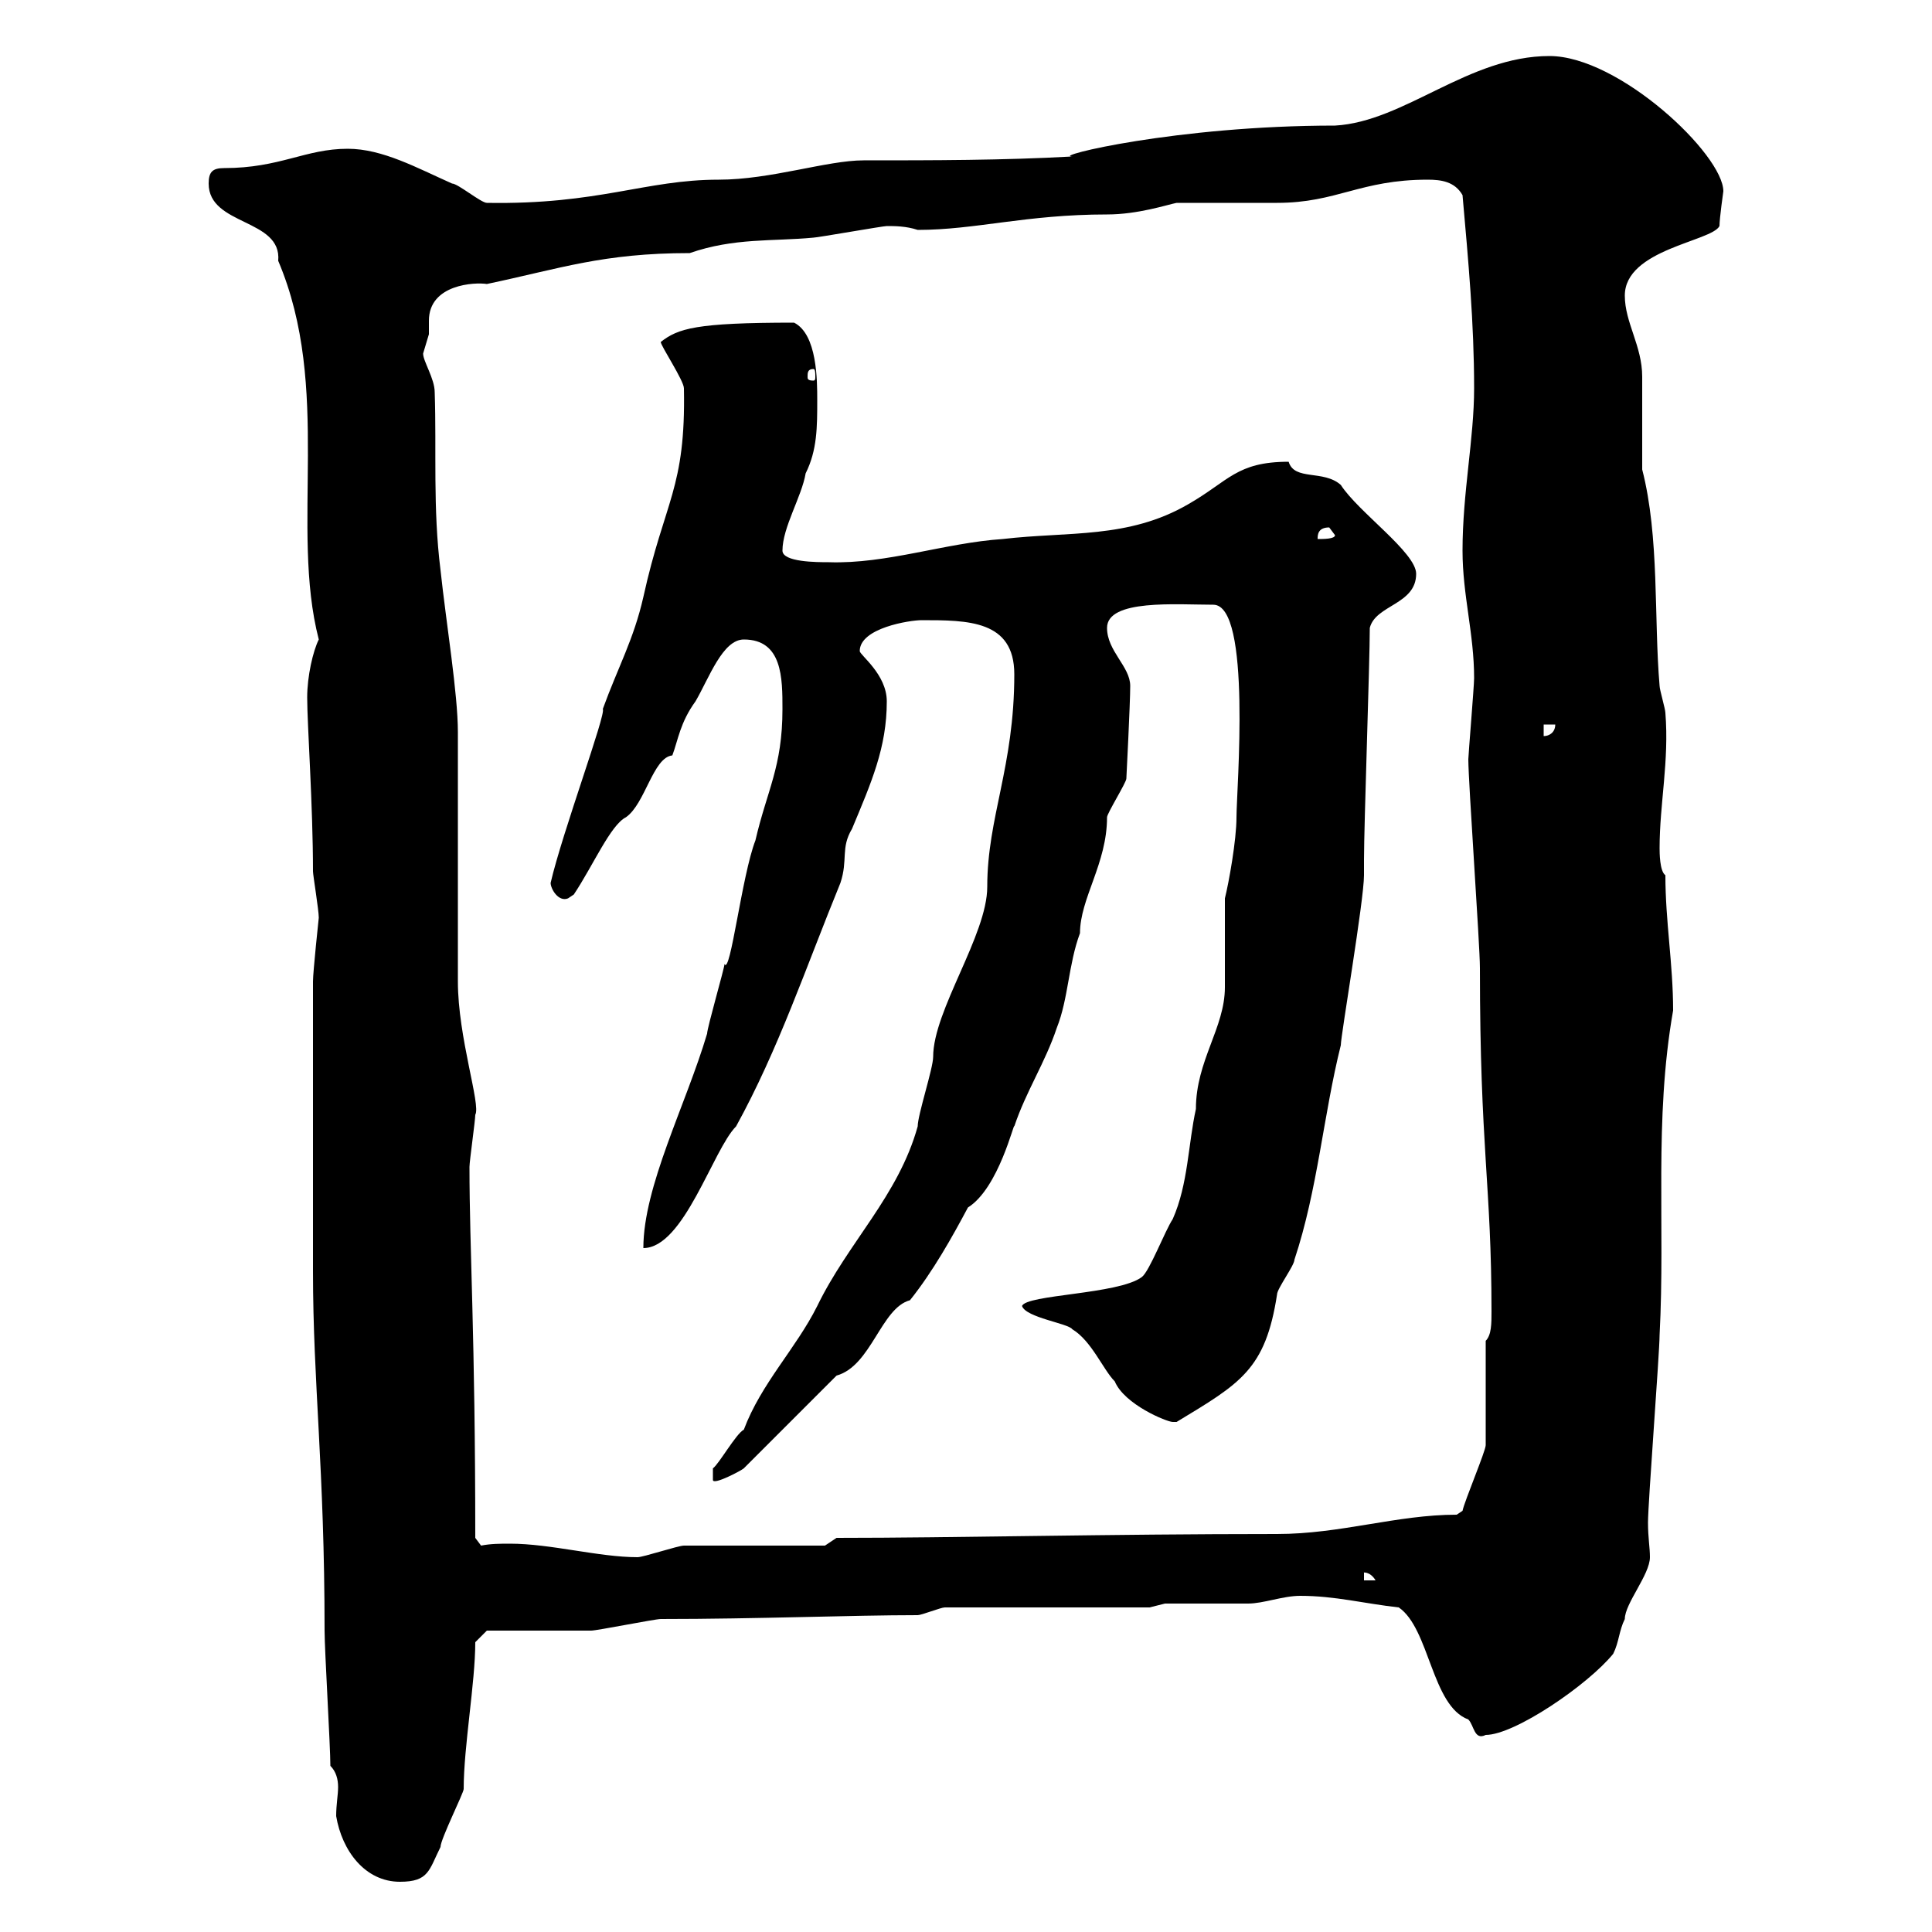 <svg xmlns="http://www.w3.org/2000/svg" xmlns:xlink="http://www.w3.org/1999/xlink" width="300" height="300"><path d="M51.30 274.20C52.20 275.10 52.50 276.30 52.50 277.50C52.50 278.70 52.20 280.20 52.20 282C53.10 287.40 56.70 292.20 62.10 292.20C66.60 292.20 66.60 290.40 68.40 286.80C68.40 285.60 72 278.40 72 277.80C72 271.20 73.80 261.30 73.80 255L75.60 253.20C78.30 253.20 89.10 253.20 91.80 253.20C92.70 253.20 101.70 251.40 102.60 251.40C117.60 251.40 132.30 250.80 142.50 250.80C143.10 250.80 146.10 249.60 146.70 249.60L178.50 249.60C178.50 249.60 180.90 249 180.90 249C182.10 249 192.90 249 193.80 249C196.20 249 199.20 247.80 201.90 247.80C207.30 247.80 211.80 249 217.20 249.60C222 252.90 222.30 264.90 228 267C228.90 267.90 228.90 270.30 230.70 269.40C235.20 269.40 246.60 261.60 250.50 256.80C251.40 255 251.40 253.20 252.30 251.40C252.30 249 256.20 244.50 256.20 241.80C256.20 240.30 255.90 238.80 255.90 236.40C255.90 233.40 257.70 210 257.70 207.30C258.60 190.20 256.80 174 259.80 156.90C259.80 149.70 258.60 143.10 258.60 135.90C257.70 135.30 257.70 132.30 257.70 131.70C257.70 124.80 259.20 118.20 258.60 110.70C258.60 110.10 257.70 107.10 257.70 106.50C256.80 96 257.70 83.40 255 72.90C255 71.10 255 60.30 255 58.50C255 53.70 252.30 50.10 252.30 45.90C252.30 38.70 265.80 37.50 267 35.10C267 33.90 267.60 29.70 267.60 29.70C267.60 24 251.40 8.70 240.60 8.70C228 8.70 218.10 18.90 207.30 19.50C182.70 19.50 163.20 24.30 166.50 24.30C155.70 24.90 144.90 24.90 134.10 24.90C128.40 24.90 119.70 27.90 111.60 27.90C100.20 27.90 93 31.80 75.60 31.50C74.70 31.50 71.10 28.50 70.20 28.50C64.80 26.10 59.40 23.10 54 23.10C47.40 23.10 43.50 26.10 34.80 26.10C33 26.10 32.40 26.70 32.40 28.50C32.40 35.10 43.80 33.90 43.20 40.50C51.60 60.30 45 81.90 49.50 99.30C48.60 101.10 47.70 105 47.70 108.30C47.70 112.50 48.60 125.10 48.60 135.30C48.60 135.90 49.50 141.30 49.50 142.50C49.50 142.50 48.60 150.90 48.60 152.40C48.60 172.50 48.60 190.20 48.60 197.40C48.60 214.80 50.40 228 50.40 253.20C50.40 256.20 51.30 271.20 51.30 274.20ZM211.80 244.20C211.50 244.20 212.70 243.90 213.60 245.40L211.80 245.40ZM74.70 240L73.80 238.80C73.80 207.30 72.90 194.10 72.90 181.20C72.90 180.30 73.80 174 73.80 173.10C74.70 171.60 71.10 161.10 71.10 152.40L71.10 113.70C71.10 107.70 69.30 96.90 68.40 88.50C67.20 78.90 67.80 69.90 67.50 60.90C67.50 58.80 65.70 56.10 65.70 54.90C65.70 54.90 66.60 51.90 66.60 51.90C66.60 51.30 66.60 50.70 66.60 49.80C66.60 44.10 73.80 43.80 75.60 44.10C87 41.70 93.60 39.30 107.10 39.30C114 36.90 120 37.50 126.30 36.90C126.90 36.90 137.10 35.10 137.70 35.10C138.90 35.10 140.70 35.10 142.50 35.70C151.50 35.70 159.30 33.30 171.90 33.30C176.70 33.30 181.20 31.80 182.70 31.50C185.70 31.50 195.60 31.50 198.30 31.50C207.60 31.50 211.20 27.90 221.70 27.90C223.80 27.90 225.90 28.20 227.10 30.30C228 40.50 228.90 50.10 228.90 60.30C228.90 68.10 227.10 76.50 227.10 85.50C227.10 92.40 228.90 98.40 228.90 105.30C228.90 106.50 228 117.30 228 117.90C228 121.50 229.80 146.70 229.80 150.30C229.80 178.50 231.60 183.90 231.60 203.70C231.60 205.50 231.60 207.30 230.70 208.20L230.70 224.40C230.70 225.30 227.40 233.10 227.10 234.60C227.10 234.60 226.20 235.20 226.20 235.20C216.90 235.20 208.20 238.20 198.30 238.20C171.90 238.20 148.20 238.80 129.90 238.80C129.90 238.80 128.10 240 128.10 240L106.20 240C105.30 240 99.90 241.80 99 241.80C93 241.80 85.50 239.70 79.20 239.70C77.70 239.70 76.20 239.70 74.70 240ZM110.70 228L110.70 229.80C110.70 230.70 115.20 228.30 115.50 228L129.90 213.60C135.30 212.10 136.80 203.10 141.30 201.90C144.90 197.40 147.90 192 150.30 187.50C155.10 184.50 157.50 174 157.50 174.90C159.30 169.50 162.30 165 164.10 159.60C165.90 155.10 165.90 149.70 167.70 144.90C167.70 139.50 171.90 134.10 171.90 126.90C171.90 126.30 174.90 121.50 174.90 120.90C174.90 120.90 175.50 109.20 175.50 106.50C175.50 103.50 171.90 101.10 171.90 97.50C171.90 93 182.70 93.90 188.40 93.90C194.40 93.90 192 122.70 192 126.90C192 130.50 190.80 137.10 190.20 139.50C190.20 140.70 190.20 152.40 190.20 153.30C190.20 159.60 185.70 164.70 185.70 172.20C184.50 177.60 184.50 183.90 182.10 189.30C180.90 191.10 178.50 197.40 177.30 198.30C173.70 201 159.30 201 158.70 202.80C159.30 204.60 165.90 205.50 166.50 206.40C169.50 208.20 171.30 212.70 173.10 214.50C174.60 218.10 181.20 220.80 182.10 220.80C182.10 220.80 182.70 220.80 182.70 220.80C192.60 214.80 196.50 212.70 198.30 201C198.30 200.10 201 196.50 201 195.60C204.60 184.80 205.50 173.10 208.20 162.30C208.20 160.80 211.80 139.80 211.80 135.90L211.80 133.50C211.80 128.10 212.70 102.90 212.70 97.50C213.60 93.90 219.90 93.90 219.90 89.10C219.90 85.80 210.90 79.50 208.20 75.30C205.50 72.90 201 74.70 200.10 71.70C192 71.70 190.80 74.70 184.50 78.30C175.20 83.70 165.90 82.50 155.70 83.70C146.70 84.30 137.70 87.60 128.70 87.30C126.90 87.30 121.50 87.30 121.50 85.50C121.50 81.90 124.50 77.10 125.10 73.50C126.90 69.90 126.90 66.30 126.90 62.10C126.90 59.10 126.90 51.90 123.30 50.10C108 50.10 105.30 51 102.60 53.10C102.60 53.70 106.20 59.10 106.20 60.30C106.50 75.90 103.20 77.70 99.90 92.70C98.40 99.30 96 103.50 93.60 110.10C94.20 110.70 87.30 129.30 85.50 137.10C85.50 138 86.70 140.10 88.20 139.50C88.20 139.50 89.10 138.90 89.10 138.90C92.10 134.40 94.80 128.10 97.20 126.90C100.20 124.80 101.40 117.60 104.40 117.30C105.30 114.90 105.60 112.20 108 108.90C110.10 105.30 112.20 99.30 115.50 99.30C121.50 99.30 121.50 105.30 121.50 110.10C121.50 119.10 119.10 122.70 117.30 130.50C115.20 135.90 113.40 151.50 112.50 149.70C112.50 150.30 109.80 159.60 109.80 160.50C106.50 171.60 99.90 184.20 99.90 193.80C106.20 193.80 110.70 178.50 114.30 174.90C120.90 162.90 125.10 150.30 130.50 137.10C131.70 133.50 130.50 131.70 132.30 128.70C135.30 121.50 137.70 116.10 137.70 108.90C137.70 104.70 133.50 101.70 133.50 101.10C133.50 97.50 141.30 96.30 143.10 96.30C150.30 96.30 157.50 96.30 157.50 104.70C157.50 119.10 153.30 126.90 153.30 137.70C153.30 145.20 144.90 156.90 144.90 164.10C144.90 165.90 142.50 173.10 142.50 174.90C139.50 185.70 131.70 192.90 126.90 202.80C123.60 209.40 118.20 214.80 115.50 222C114.30 222.60 111.60 227.40 110.70 228ZM239.70 112.50L241.50 112.50C241.50 113.70 240.60 114.30 239.70 114.30ZM206.40 81.90C206.40 81.90 207.30 83.10 207.30 83.10C207.30 83.70 205.50 83.70 204.60 83.70C204.60 83.10 204.60 81.90 206.40 81.90ZM126.30 57.30C126.60 57.30 126.60 57.90 126.60 58.50C126.60 58.80 126.60 59.10 126.30 59.10C125.40 59.10 125.40 58.80 125.40 58.50C125.40 57.90 125.40 57.30 126.30 57.30Z"/></svg>